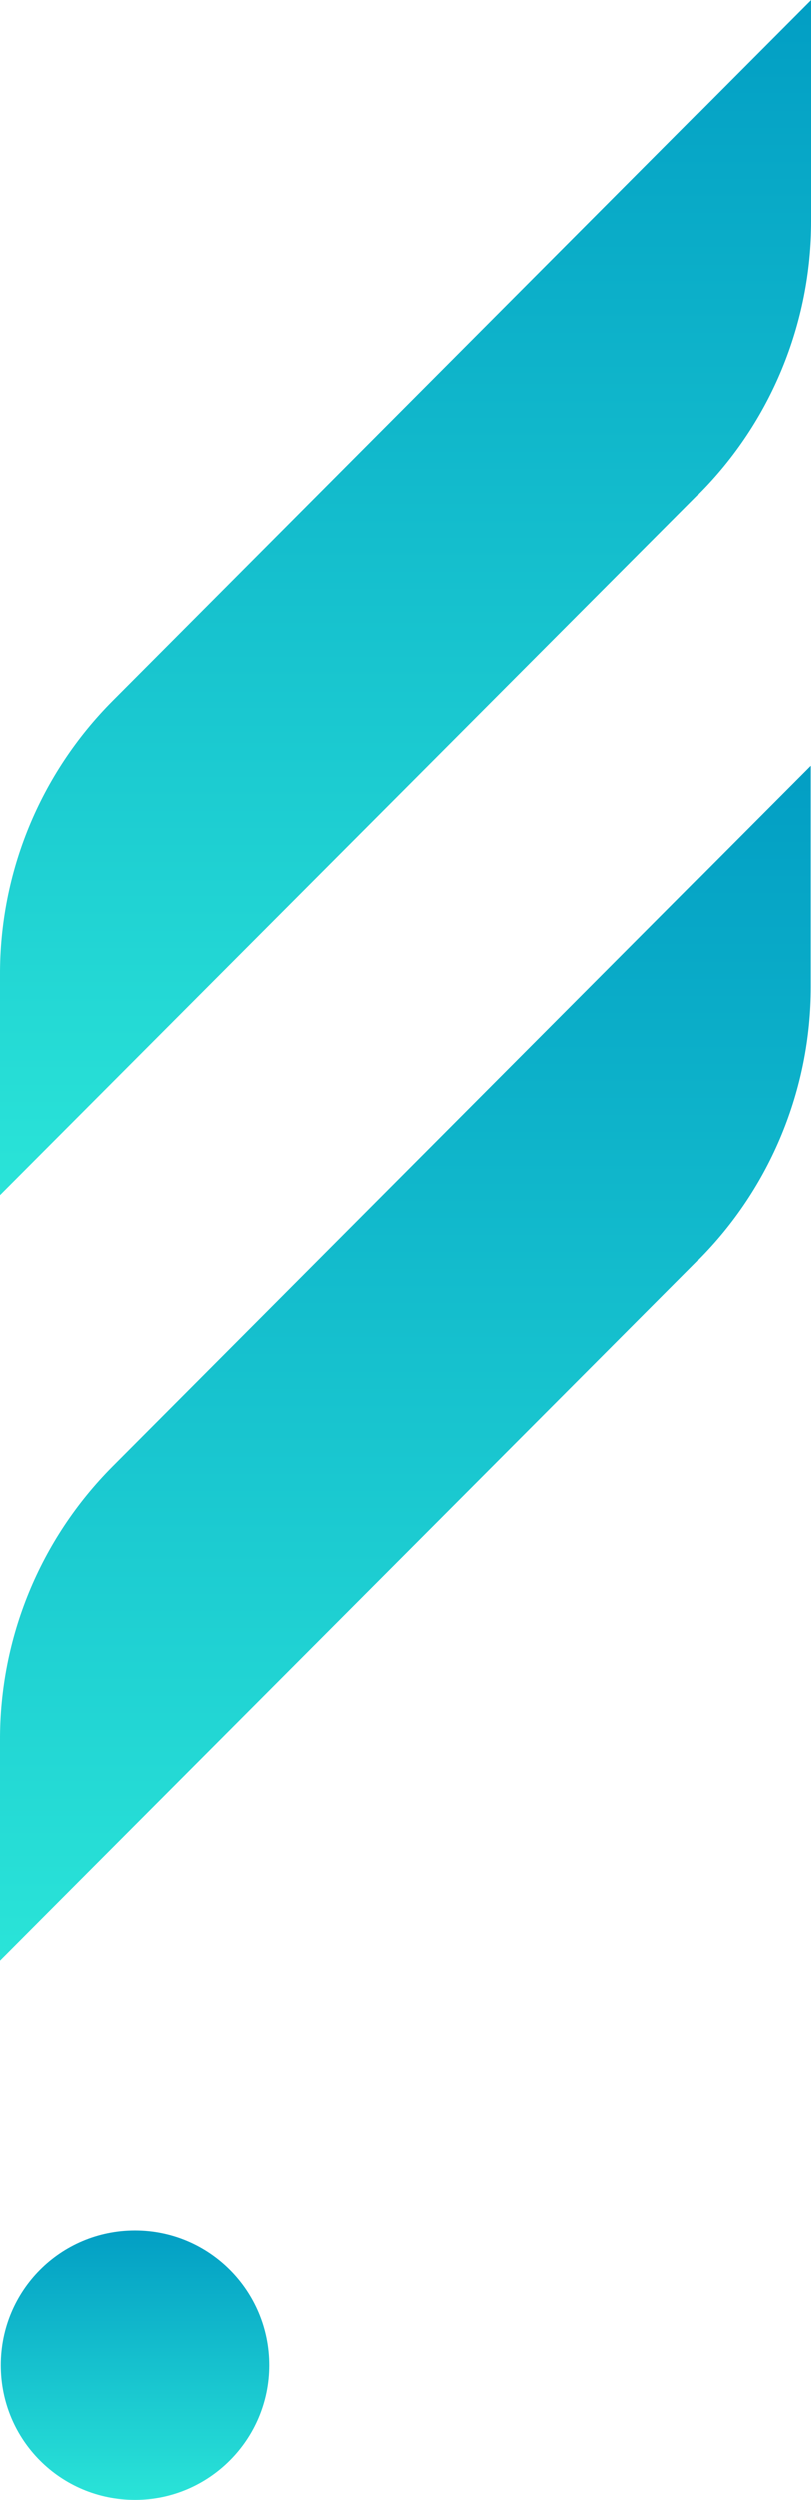 <?xml version="1.0" encoding="UTF-8"?><svg id="Vrstva_2" xmlns="http://www.w3.org/2000/svg" xmlns:xlink="http://www.w3.org/1999/xlink" viewBox="0 0 20.84 64.21"><defs><linearGradient id="Nepojmenovaný_přechod" x1="3.47" y1="324.25" x2="3.47" y2="317.33" gradientTransform="translate(0 381.54) scale(1 -1)" gradientUnits="userSpaceOnUse"><stop offset="0" stop-color="#029ec4"/><stop offset="1" stop-color="#2ae4d8"/></linearGradient><linearGradient id="Nepojmenovaný_přechod-2" x1="10.42" y1="381.54" x2="10.42" y2="350.84" xlink:href="#Nepojmenovaný_přechod"/><linearGradient id="Nepojmenovaný_přechod-3" x1="10.42" y1="361.88" x2="10.42" y2="331.18" xlink:href="#Nepojmenovaný_přechod"/></defs><g id="Vrstva_1-2"><path d="M3.47,64.21c1.9,0,3.45-1.55,3.45-3.46s-1.54-3.46-3.45-3.46S.02,58.83.02,60.75s1.54,3.46,3.45,3.46Z" fill="url(#Nepojmenovaný_přechod)"/><path d="M17.94,12.71L0,30.7v-5.65c-.01-2.64,1.03-5.17,2.89-7.04L20.84,0v5.68c0,2.63-1.04,5.16-2.9,7.02h0Z" fill="url(#Nepojmenovaný_přechod-2)"/><path d="M17.94,32.37L0,50.36v-5.65c-.01-2.64,1.03-5.17,2.89-7.04l17.94-18v5.68c0,2.63-1.04,5.16-2.9,7.02h0Z" fill="url(#Nepojmenovaný_přechod-3)"/></g></svg>